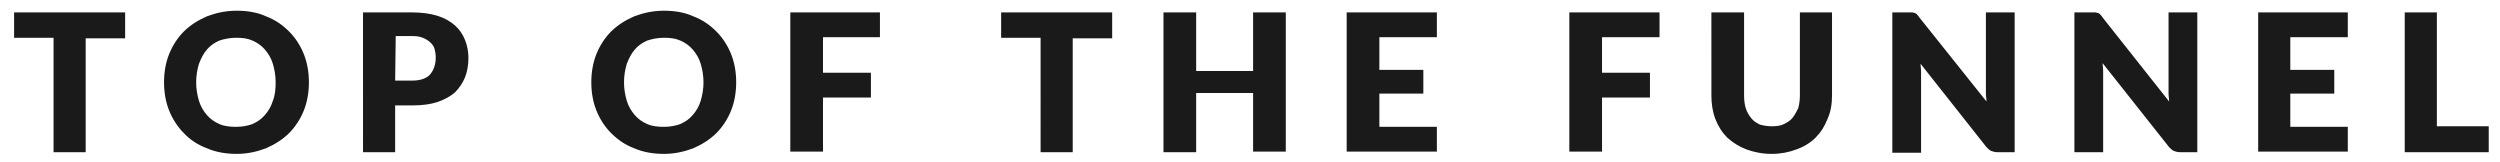 <?xml version="1.0" encoding="UTF-8"?> <!-- Generator: Adobe Illustrator 24.2.1, SVG Export Plug-In . SVG Version: 6.00 Build 0) --> <svg xmlns="http://www.w3.org/2000/svg" xmlns:xlink="http://www.w3.org/1999/xlink" version="1.1" id="Layer_1" x="0px" y="0px" viewBox="0 0 443.5 28.7" style="enable-background:new 0 0 443.5 28.7;" xml:space="preserve"> <style type="text/css"> .st0{fill:#1A1A1A;} </style> <path class="st0" d="M22.2,2.2v4.6h-7V27H9.5V6.7h-7V2.2H22.2z M54.8,14.6c0,1.8-0.3,3.5-0.9,5s-1.5,2.9-2.6,4s-2.5,2-4.1,2.7 c-1.6,0.6-3.3,1-5.2,1c-1.9,0-3.7-0.3-5.3-1c-1.6-0.6-3-1.5-4.1-2.7c-1.1-1.1-2-2.5-2.6-4s-0.9-3.2-0.9-5s0.3-3.5,0.9-5 s1.5-2.9,2.6-4s2.5-2,4.1-2.7c1.6-0.6,3.3-1,5.3-1c1.9,0,3.7,0.3,5.2,1c1.6,0.6,2.9,1.5,4.1,2.7c1.1,1.1,2,2.5,2.6,4 S54.8,12.8,54.8,14.6z M48.9,14.6c0-1.2-0.2-2.3-0.5-3.3S47.6,9.5,47,8.8s-1.3-1.2-2.2-1.6c-0.9-0.4-1.8-0.5-2.9-0.5s-2.1,0.2-3,0.5 c-0.9,0.4-1.6,0.9-2.2,1.6s-1,1.5-1.4,2.5c-0.3,1-0.5,2.1-0.5,3.3s0.2,2.3,0.5,3.3s0.8,1.8,1.4,2.5s1.3,1.2,2.2,1.6 c0.9,0.4,1.9,0.5,3,0.5s2.1-0.2,2.9-0.5c0.9-0.4,1.6-0.9,2.2-1.6s1.1-1.5,1.4-2.5C48.8,16.9,48.9,15.8,48.9,14.6z M70.1,18.7V27 h-5.7V2.2h8.7c1.7,0,3.2,0.2,4.5,0.6s2.3,1,3.1,1.7s1.4,1.6,1.8,2.6s0.6,2.1,0.6,3.2c0,1.2-0.2,2.4-0.6,3.4s-1,1.9-1.8,2.7 c-0.8,0.7-1.9,1.3-3.1,1.7c-1.2,0.4-2.7,0.6-4.4,0.6C73.2,18.7,70.1,18.7,70.1,18.7z M70.1,14.3h3c1.5,0,2.6-0.4,3.2-1.1 c0.6-0.7,1-1.7,1-3c0-0.6-0.1-1.1-0.2-1.5s-0.4-0.9-0.8-1.2c-0.3-0.3-0.8-0.6-1.3-0.8S74,6.4,73.2,6.4h-3L70.1,14.3L70.1,14.3z M130.6,14.6c0,1.8-0.3,3.5-0.9,5s-1.5,2.9-2.6,4s-2.5,2-4.1,2.7c-1.6,0.6-3.3,1-5.2,1c-1.9,0-3.7-0.3-5.3-1 c-1.6-0.6-2.9-1.5-4.1-2.7c-1.1-1.1-2-2.5-2.6-4s-0.9-3.2-0.9-5s0.3-3.5,0.9-5s1.5-2.9,2.6-4s2.5-2,4.1-2.7c1.6-0.6,3.3-1,5.3-1 c1.9,0,3.7,0.3,5.2,1c1.6,0.6,2.9,1.5,4.1,2.7c1.1,1.1,2,2.5,2.6,4C130.3,11.1,130.6,12.8,130.6,14.6z M124.8,14.6 c0-1.2-0.2-2.3-0.5-3.3s-0.8-1.8-1.4-2.5s-1.3-1.2-2.2-1.6c-0.9-0.4-1.8-0.5-2.9-0.5s-2.1,0.2-3,0.5c-0.9,0.4-1.6,0.9-2.2,1.6 s-1,1.5-1.4,2.5c-0.3,1-0.5,2.1-0.5,3.3s0.2,2.3,0.5,3.3s0.8,1.8,1.4,2.5s1.3,1.2,2.2,1.6c0.9,0.4,1.9,0.5,3,0.5s2.1-0.2,2.9-0.5 c0.9-0.4,1.6-0.9,2.2-1.6s1.1-1.5,1.4-2.5C124.6,16.9,124.8,15.8,124.8,14.6z M156.1,2.2v4.4H146v6.3h8.5v4.4H146v9.6h-5.8V2.2 H156.1z M197.3,2.2v4.6h-7V27h-5.7V6.7h-7V2.2H197.3z M228.1,26.9h-5.8V16.5h-10.1V27h-5.8V2.2h5.8v10.4h10.1V2.2h5.8V26.9z M254.9,2.2v4.4h-10.2v5.8h7.8v4.2h-7.8v5.9h10.2v4.4h-16V2.2H254.9z M294.4,2.2v4.4h-10.2v6.3h8.5v4.4h-8.5v9.6h-5.8V2.2H294.4z M314.4,22.4c0.8,0,1.5-0.1,2.1-0.4s1.1-0.6,1.5-1.1s0.7-1.1,1-1.7c0.2-0.7,0.3-1.5,0.3-2.3V2.2h5.7v14.7c0,1.5-0.2,2.9-0.8,4.2 c-0.5,1.3-1.2,2.4-2.1,3.3s-2,1.6-3.4,2.1c-1.3,0.5-2.8,0.8-4.4,0.8c-1.7,0-3.1-0.3-4.5-0.8c-1.3-0.5-2.4-1.2-3.4-2.1 c-0.9-0.9-1.6-2-2.1-3.3s-0.7-2.7-0.7-4.2V2.2h5.8v14.7c0,0.9,0.1,1.7,0.3,2.3c0.2,0.7,0.6,1.3,1,1.8s0.9,0.8,1.5,1.1 C312.9,22.3,313.6,22.4,314.4,22.4z M338.6,2.2c0.2,0,0.5,0,0.6,0c0.2,0,0.3,0.1,0.5,0.1c0.1,0.1,0.3,0.1,0.4,0.3 c0.1,0.1,0.3,0.3,0.4,0.5L352.4,18c0-0.5-0.1-0.9-0.1-1.4s0-0.9,0-1.3V2.2h5.1V27h-3c-0.5,0-0.8-0.1-1.1-0.2 c-0.3-0.1-0.6-0.4-0.9-0.7l-11.7-14.8c0,0.4,0.1,0.9,0.1,1.3c0,0.4,0,0.8,0,1.2v13.3h-5.1V2.2H338.6z M371.1,2.2c0.2,0,0.5,0,0.6,0 c0.2,0,0.3,0.1,0.5,0.1c0.1,0.1,0.3,0.1,0.4,0.3c0.1,0.1,0.3,0.3,0.4,0.5L384.8,18c0-0.5-0.1-0.9-0.1-1.4s0-0.9,0-1.3V2.2h5.1V27h-3 c-0.5,0-0.8-0.1-1.1-0.2c-0.3-0.1-0.6-0.4-0.9-0.7L373,11.2c0,0.4,0.1,0.9,0.1,1.3c0,0.4,0,0.8,0,1.2V27H368V2.2H371.1z M416.5,2.2 v4.4h-10.2v5.8h7.8v4.2h-7.8v5.9h10.2v4.4h-15.9V2.2H416.5z M432.3,22.4h9.2V27h-14.9V2.2h5.7V22.4z"></path> </svg> 